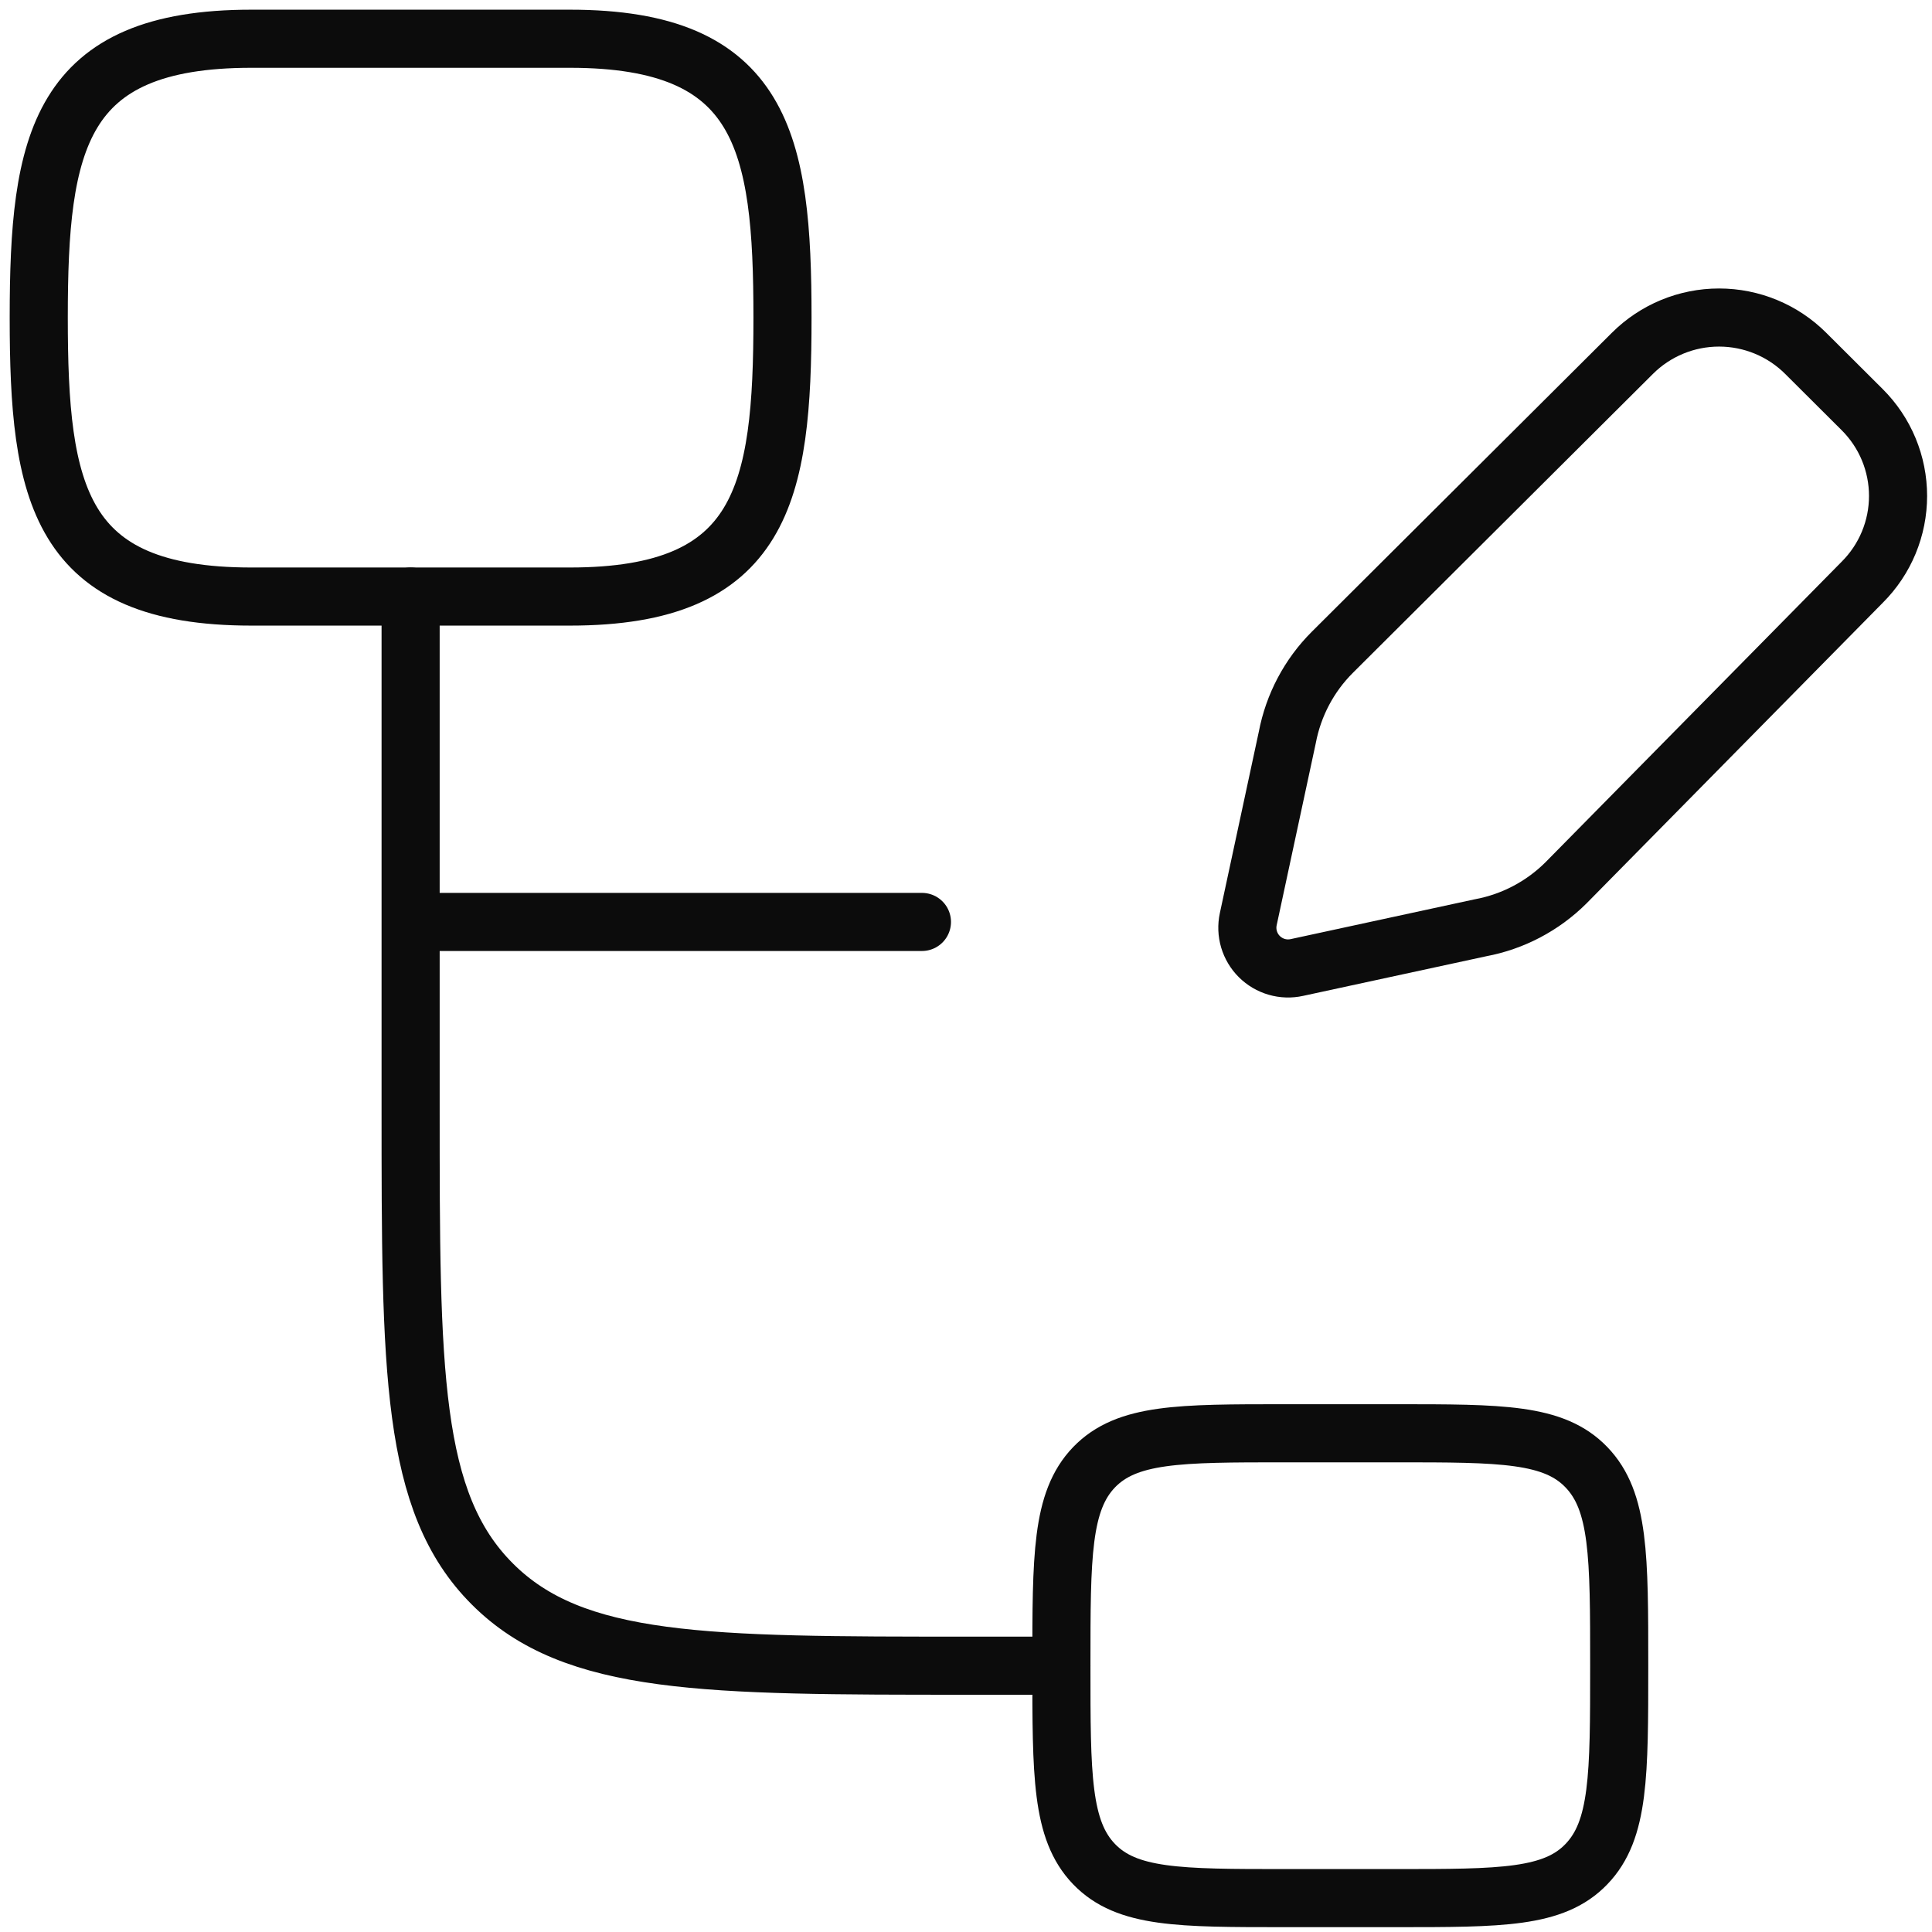 <svg width="133" height="133" viewBox="0 0 133 133" fill="none" xmlns="http://www.w3.org/2000/svg">
<path d="M73.067 114.667H66.667C48.567 114.667 39.511 114.667 33.892 109.041C28.267 103.422 28.267 94.366 28.267 76.267V63.467M28.267 63.467V41.067M28.267 63.467H63.467" stroke="#0C0C0C" stroke-width="4" stroke-linecap="round" stroke-linejoin="round"/>
<path d="M73.067 114.667C73.067 107.127 73.067 103.351 75.313 101.009C77.573 98.667 81.195 98.667 88.427 98.667H96.107C103.345 98.667 106.968 98.667 109.214 101.009C111.467 103.351 111.467 107.127 111.467 114.667C111.467 122.206 111.467 125.982 109.214 128.324C106.974 130.667 103.345 130.667 96.107 130.667H88.427C81.189 130.667 77.566 130.667 75.313 128.324C73.061 125.982 73.067 122.206 73.067 114.667ZM17.297 2.667H39.237C52.523 2.667 53.867 9.771 53.867 21.867C53.867 33.963 52.517 41.067 39.237 41.067H17.297C4.011 41.067 2.667 33.963 2.667 21.867C2.667 9.771 4.017 2.667 17.297 2.667ZM124.305 24.324L128.197 28.203C128.978 28.982 129.599 29.907 130.022 30.926C130.445 31.945 130.663 33.038 130.663 34.142C130.663 35.245 130.445 36.338 130.022 37.357C129.599 38.377 128.978 39.302 128.197 40.081L107.8 60.779C106.193 62.378 104.141 63.456 101.912 63.87L89.278 66.603C88.819 66.704 88.342 66.689 87.891 66.558C87.439 66.427 87.028 66.185 86.695 65.854C86.361 65.522 86.117 65.112 85.983 64.662C85.85 64.211 85.832 63.734 85.931 63.275L88.619 50.763C89.041 48.542 90.123 46.494 91.723 44.9L112.376 24.324C113.959 22.745 116.104 21.859 118.341 21.859C120.577 21.859 122.722 22.745 124.305 24.324Z" stroke="#0C0C0C" stroke-width="4" stroke-linecap="round" stroke-linejoin="round"/>
</svg>
